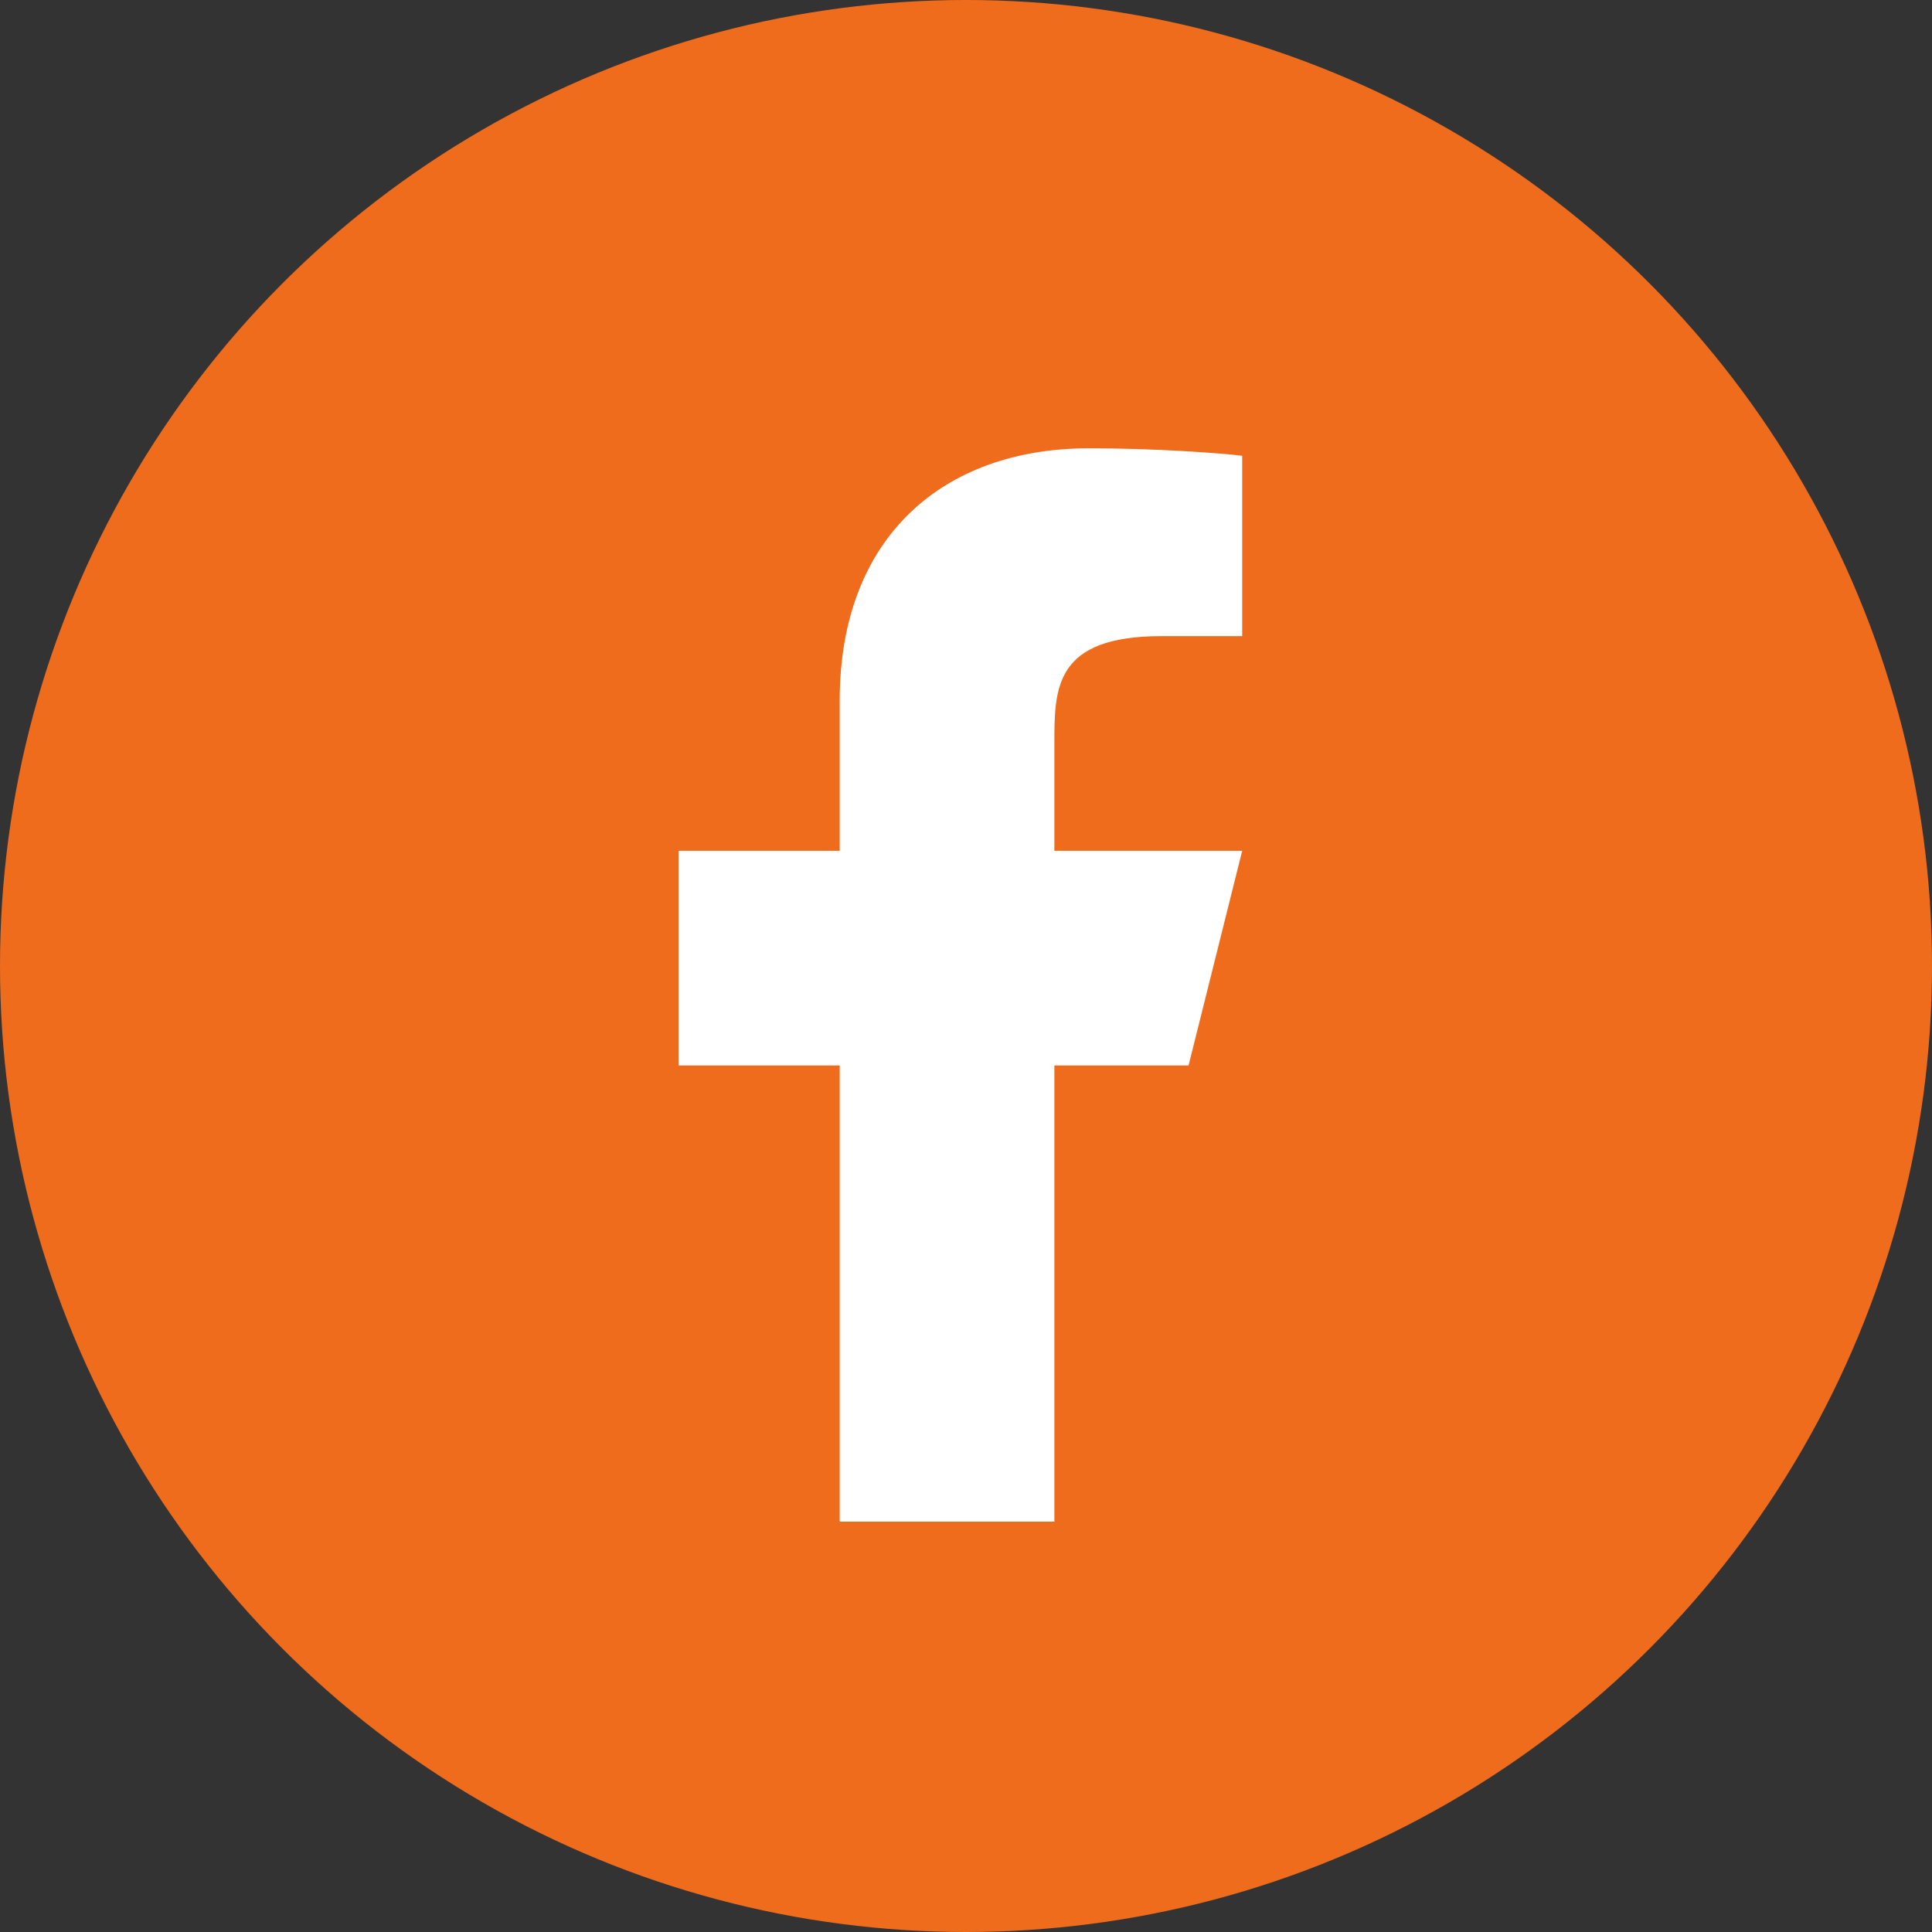 <svg width="51" height="51" viewBox="0 0 51 51" fill="none" xmlns="http://www.w3.org/2000/svg">
<rect x="0" y="0" width="51" height="51" fill="#333333" stroke="none"/>
<circle cx="25.5" cy="25.5" r="25.5" fill="#EF6C1D"/>
<rect width="34" height="34" transform="translate(8 9)" fill="#EF6C1D"/>
<path d="M27.833 28.126H31.375L32.791 22.459H27.833V19.626C27.833 18.166 27.833 16.792 30.666 16.792H32.791V12.032C32.33 11.971 30.586 11.834 28.744 11.834C24.898 11.834 22.166 14.181 22.166 18.492V22.459H17.916V28.126H22.166V40.167H27.833V28.126Z" fill="white"/>
</svg>

